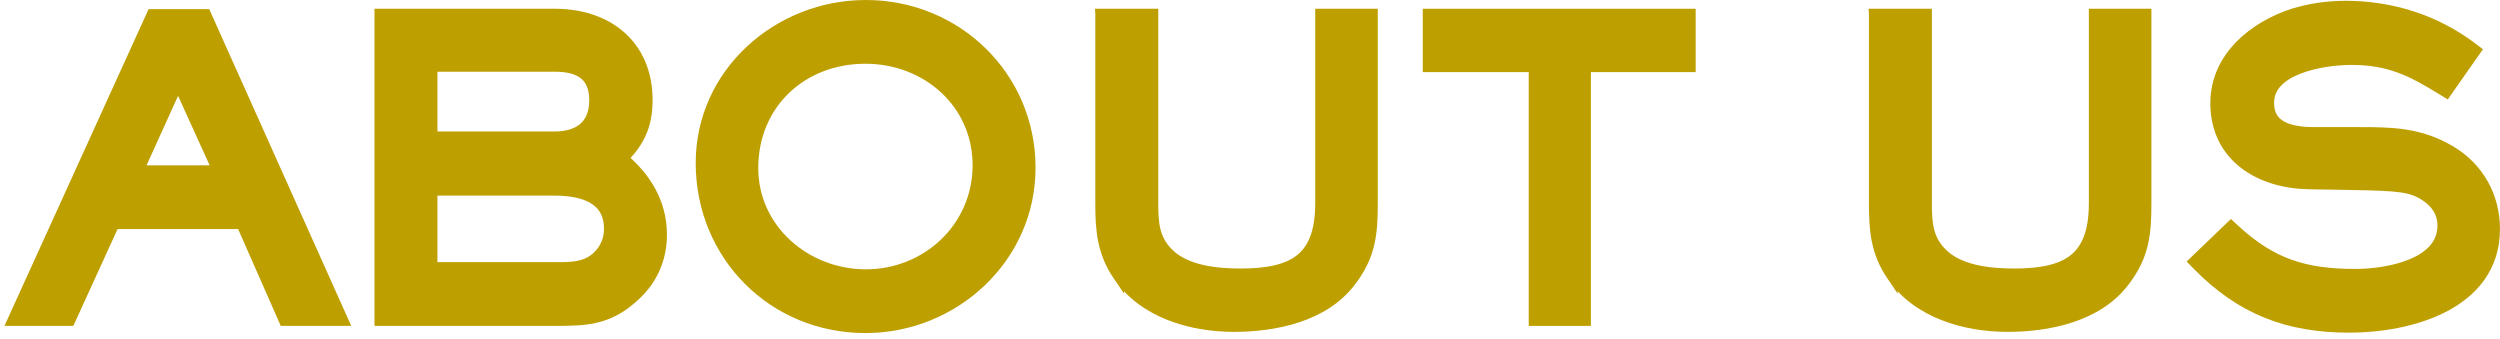 <svg width="251" height="34" viewBox="0 0 251 34" fill="none" xmlns="http://www.w3.org/2000/svg">
<path d="M220.611 25.919L220.246 26.27L220.6 26.63C224.981 31.093 229.672 32.9 235.877 32.9C238.844 32.9 242.461 32.353 245.356 30.859C248.271 29.355 250.497 26.859 250.497 23C250.497 19.707 248.887 16.822 246.053 15.131L246.052 15.13C242.962 13.293 240.113 13.26 236.797 13.26H232.357C231.196 13.26 230.035 13.129 229.18 12.69C228.761 12.475 228.428 12.193 228.196 11.824C227.965 11.456 227.817 10.971 227.817 10.32C227.817 8.696 229.022 7.621 230.784 6.931C232.531 6.246 234.654 6.02 236.077 6.02C239.821 6.02 242.006 7.085 245.214 9.066L245.616 9.313L245.886 8.927L248.326 5.447L248.603 5.052L248.218 4.761C244.527 1.972 240.099 0.58 235.517 0.58C233.751 0.58 231.941 0.826 230.209 1.362L230.209 1.362L230.202 1.365C226.317 2.632 222.417 5.679 222.417 10.36C222.417 13.077 223.55 15.113 225.312 16.467C227.058 17.808 229.391 18.459 231.788 18.5L236.268 18.58C240.712 18.661 242.03 18.753 243.447 19.661C244.576 20.39 245.217 21.366 245.217 22.64C245.217 24.509 243.958 25.715 242.147 26.479C240.336 27.244 238.1 27.5 236.477 27.5C233.91 27.5 231.813 27.233 229.896 26.544C227.982 25.857 226.219 24.738 224.337 22.993L223.991 22.673L223.651 23L220.611 25.919Z" fill="#BE9F00" stroke="#BE9F00"/>
<path d="M188.141 1.38H188.641L192.961 1.38L193.461 1.38V1.88V20.4C193.461 22.469 193.589 24 194.995 25.406C195.845 26.256 197.016 26.775 198.315 27.078C199.612 27.381 200.998 27.46 202.241 27.46C204.953 27.46 206.926 27.039 208.223 25.995C209.493 24.973 210.221 23.261 210.221 20.4V1.88V1.38H210.721L215.001 1.38L215.501 1.38V1.88V20.4C215.501 23.475 215.299 25.692 213.278 28.304C210.568 31.859 205.596 32.82 201.561 32.82C197.33 32.82 192.483 31.481 189.908 27.681L188.141 1.38ZM188.141 1.38V1.88M188.141 1.38V1.88M188.141 1.88V20.4C188.141 23.06 188.299 25.31 189.907 27.68L188.141 1.88Z" fill="#BE9F00" stroke="#BE9F00"/>
<path d="M169.245 6.74H169.745V6.24V1.88V1.38L169.245 1.38L143.845 1.38H143.345V1.88V6.24V6.74H143.845L153.985 6.74V31.72V32.22H154.485H158.725H159.225V31.72V6.74L169.245 6.74Z" fill="#BE9F00" stroke="#BE9F00"/>
<path d="M110.469 1.38H110.969L115.289 1.38L115.789 1.38V1.88V20.4C115.789 22.469 115.917 24 117.323 25.406C118.173 26.256 119.344 26.775 120.643 27.078C121.94 27.381 123.327 27.46 124.569 27.46C127.281 27.46 129.254 27.039 130.551 25.995C131.821 24.973 132.549 23.261 132.549 20.4V1.88V1.38H133.049L137.329 1.38L137.829 1.38V1.88V20.4C137.829 23.475 137.628 25.692 135.606 28.304C132.896 31.859 127.924 32.82 123.889 32.82C119.658 32.82 114.811 31.481 112.236 27.681L110.469 1.38ZM110.469 1.38V1.88M110.469 1.38V1.88M110.469 1.88V20.4C110.469 23.06 110.627 25.31 112.236 27.68L110.469 1.88Z" fill="#BE9F00" stroke="#BE9F00"/>
<path d="M86.889 32.94C95.782 32.94 103.469 25.939 103.469 16.84C103.469 7.634 96.036 0.5 86.929 0.5C78.128 0.5 70.349 7.291 70.349 16.36C70.349 25.634 77.571 32.94 86.889 32.94ZM86.889 5.9C93.012 5.9 98.149 10.353 98.149 16.6C98.149 22.786 93.071 27.54 86.929 27.54C80.923 27.54 75.629 23.003 75.629 16.88C75.629 10.454 80.507 5.9 86.889 5.9Z" fill="#BE9F00" stroke="#BE9F00"/>
<path d="M38.1 31.72V32.22H38.6H55.72C57.292 32.22 58.663 32.202 59.952 31.88C61.26 31.553 62.464 30.919 63.739 29.728C65.523 28.112 66.46 25.978 66.46 23.56C66.46 20.363 64.875 17.827 62.591 15.888C63.339 15.133 63.918 14.368 64.323 13.508C64.8 12.493 65.02 11.377 65.02 10.04C65.02 7.292 64.03 5.11 62.341 3.62C60.66 2.137 58.334 1.38 55.72 1.38L38.6 1.38H38.1V1.88L38.1 31.72ZM55.72 6.7C56.988 6.7 57.967 6.952 58.621 7.468C59.252 7.965 59.66 8.773 59.66 10.08C59.66 11.345 59.252 12.227 58.6 12.799C57.939 13.38 56.96 13.7 55.72 13.7L43.42 13.7V6.7L55.72 6.7ZM55.72 19.14C57.146 19.14 58.52 19.358 59.522 19.946C60.484 20.511 61.14 21.437 61.14 23C61.14 23.989 60.752 24.941 60.047 25.646C59.001 26.692 57.75 26.82 56.16 26.82L43.42 26.82L43.42 19.14L55.72 19.14Z" fill="#BE9F00" stroke="#BE9F00"/>
<path d="M33.72 32.22H34.492L34.176 31.515L20.816 1.715L20.684 1.42H20.36L15.56 1.42H15.238L15.105 1.713L1.545 31.513L1.223 32.22H2H6.72H7.041L7.175 31.928L11.481 22.5L24.234 22.5L28.382 31.921L28.514 32.22H28.84H33.72ZM13.936 17.1L17.88 8.41L21.824 17.1L13.936 17.1Z" fill="#BE9F00" stroke="#BE9F00"/>
</svg>
